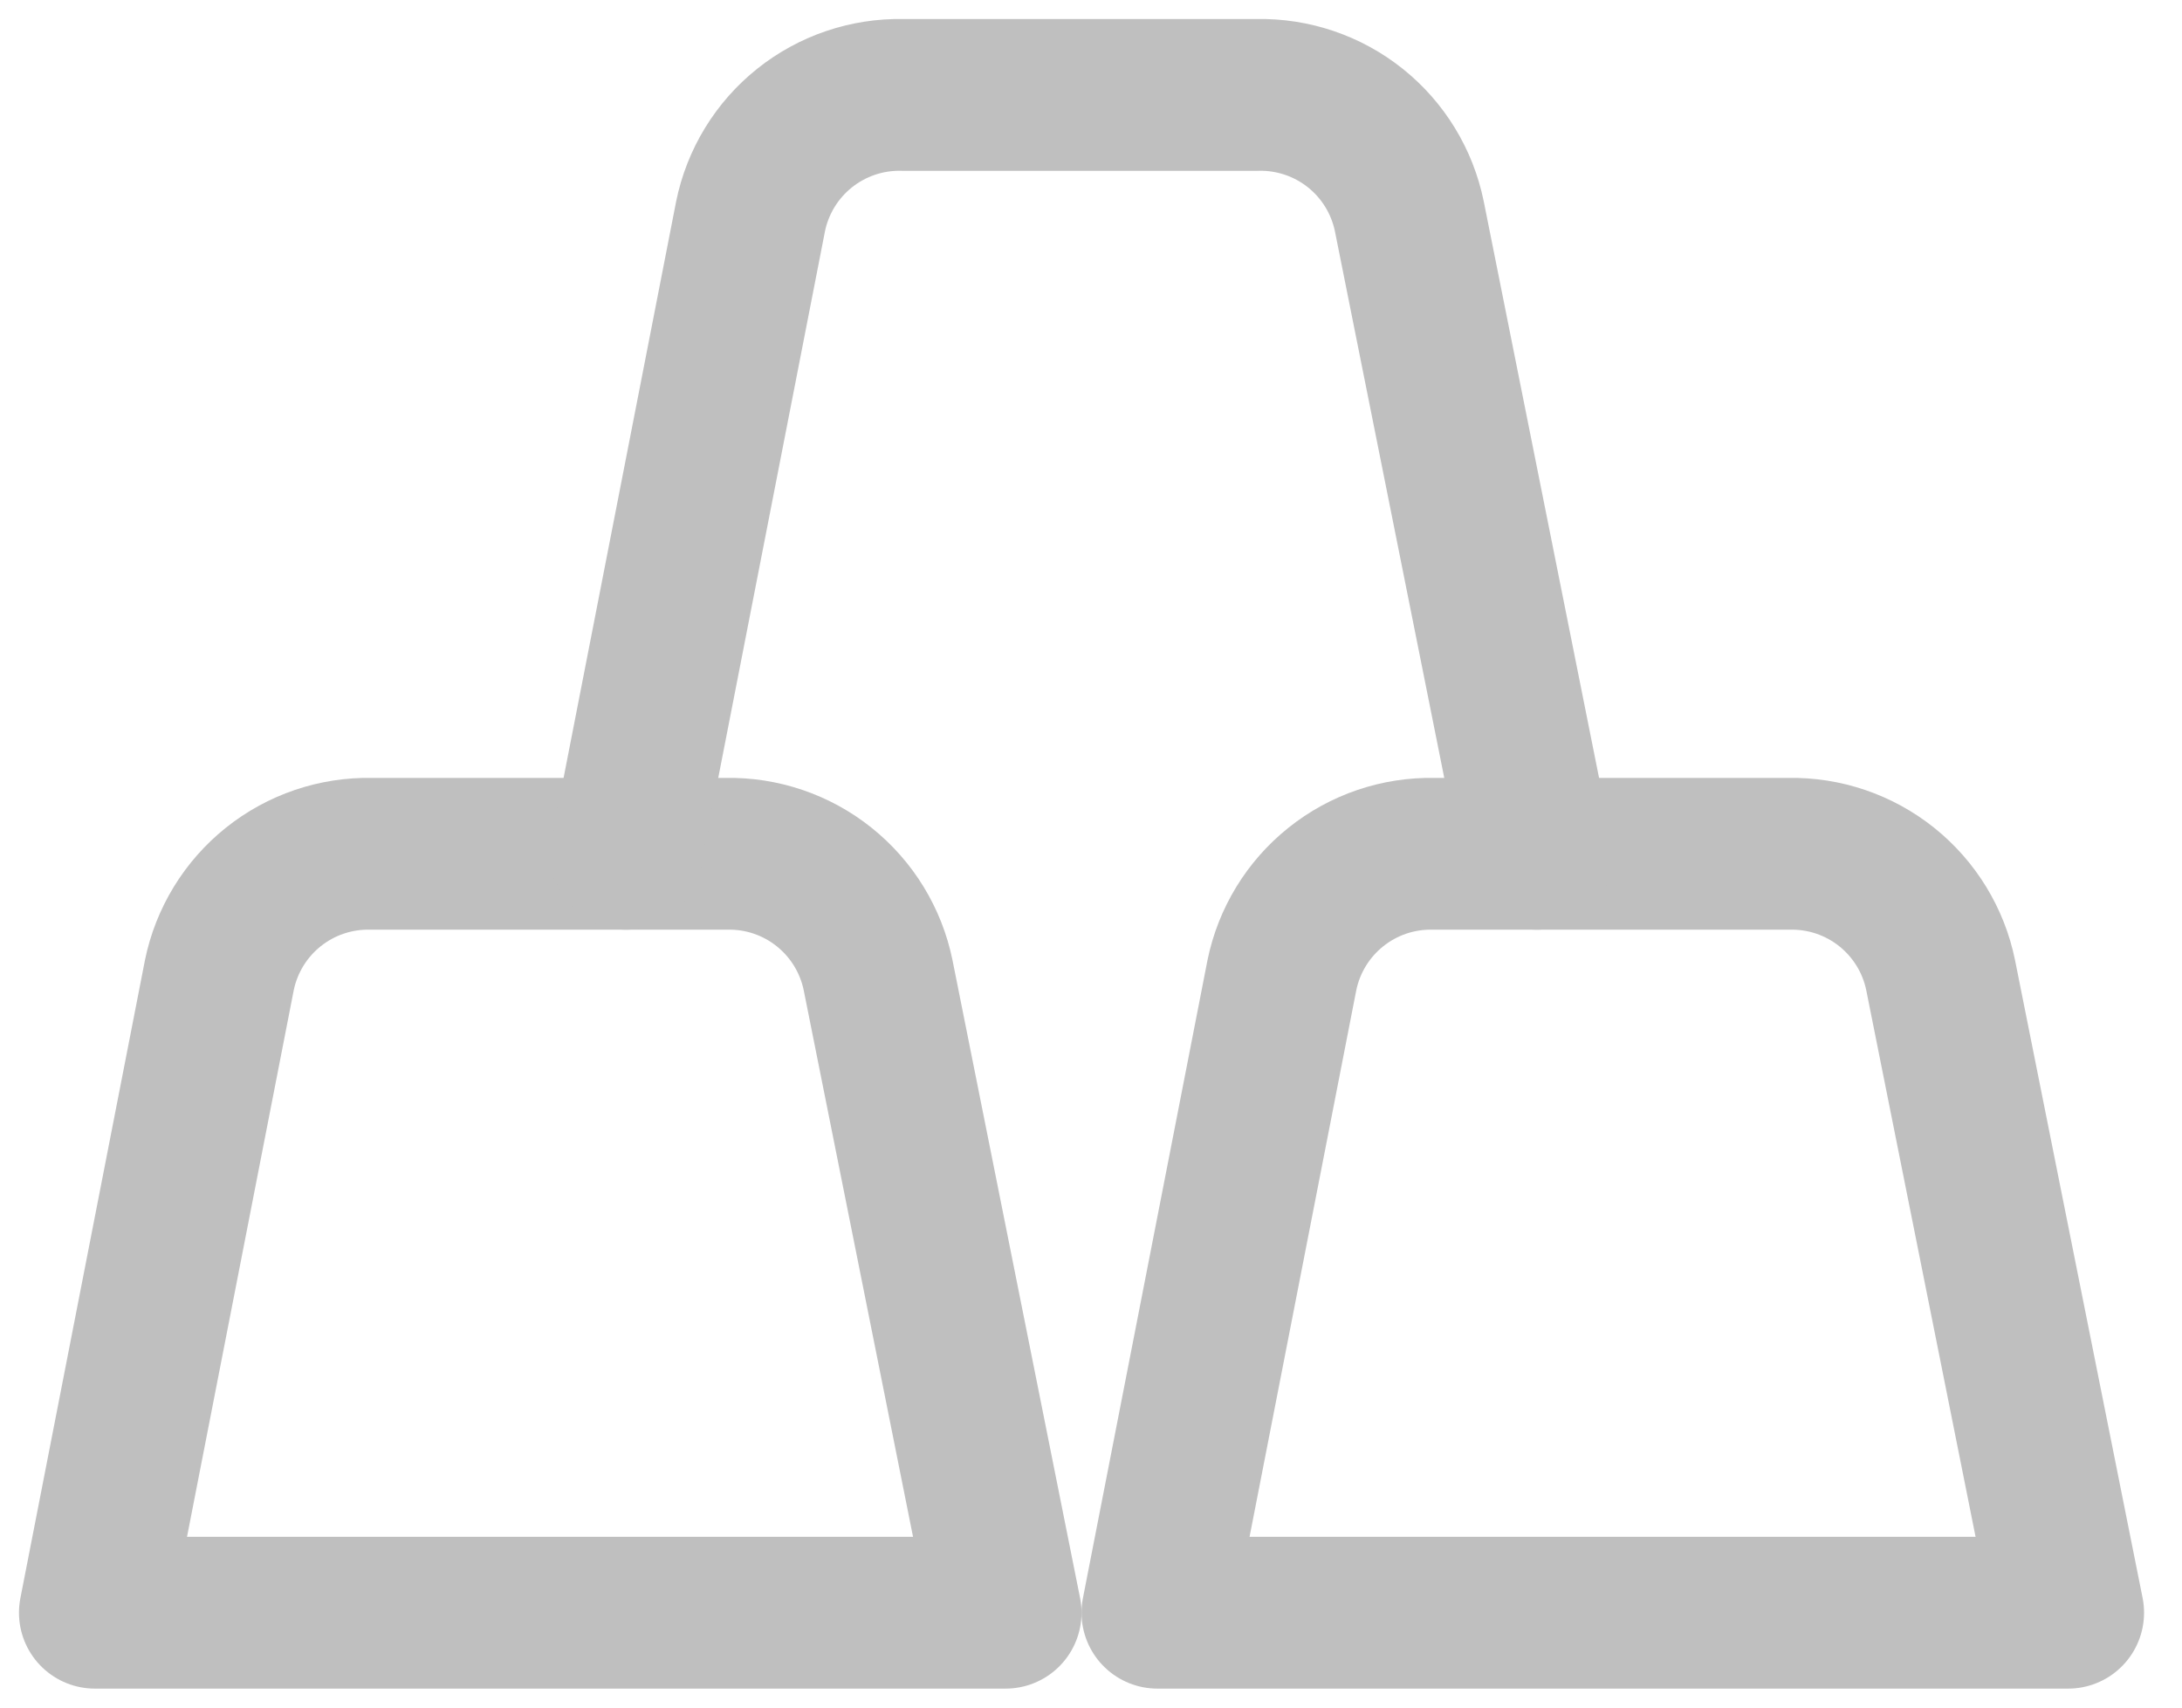 <svg width="46" height="36" viewBox="0 0 46 36" fill="none" xmlns="http://www.w3.org/2000/svg">
<path d="M18.512 20.56C18.362 19.827 17.96 19.169 17.375 18.701C16.791 18.233 16.06 17.985 15.312 18H7.824C7.075 17.985 6.345 18.233 5.76 18.701C5.176 19.169 4.774 19.827 4.624 20.56L2 34H21.2L18.512 20.56Z" stroke="#BFBFBF" stroke-width="3.2" stroke-linecap="round" stroke-linejoin="round"/>
<path d="M40.912 20.56C40.763 19.827 40.36 19.169 39.776 18.701C39.191 18.233 38.461 17.985 37.712 18H30.224C29.476 17.985 28.745 18.233 28.161 18.701C27.576 19.169 27.174 19.827 27.024 20.56L24.4 34H43.6L40.912 20.56Z" stroke="#BFBFBF" stroke-width="3.2" stroke-linecap="round" stroke-linejoin="round"/>
<path d="M32.399 18L29.711 4.561C29.561 3.827 29.159 3.169 28.574 2.701C27.99 2.234 27.26 1.986 26.511 2.001H19.023C18.274 1.986 17.544 2.234 16.96 2.701C16.375 3.169 15.973 3.827 15.823 4.561L13.199 18" stroke="#BFBFBF" stroke-width="3.2" stroke-linecap="round" stroke-linejoin="round"/>
</svg>

